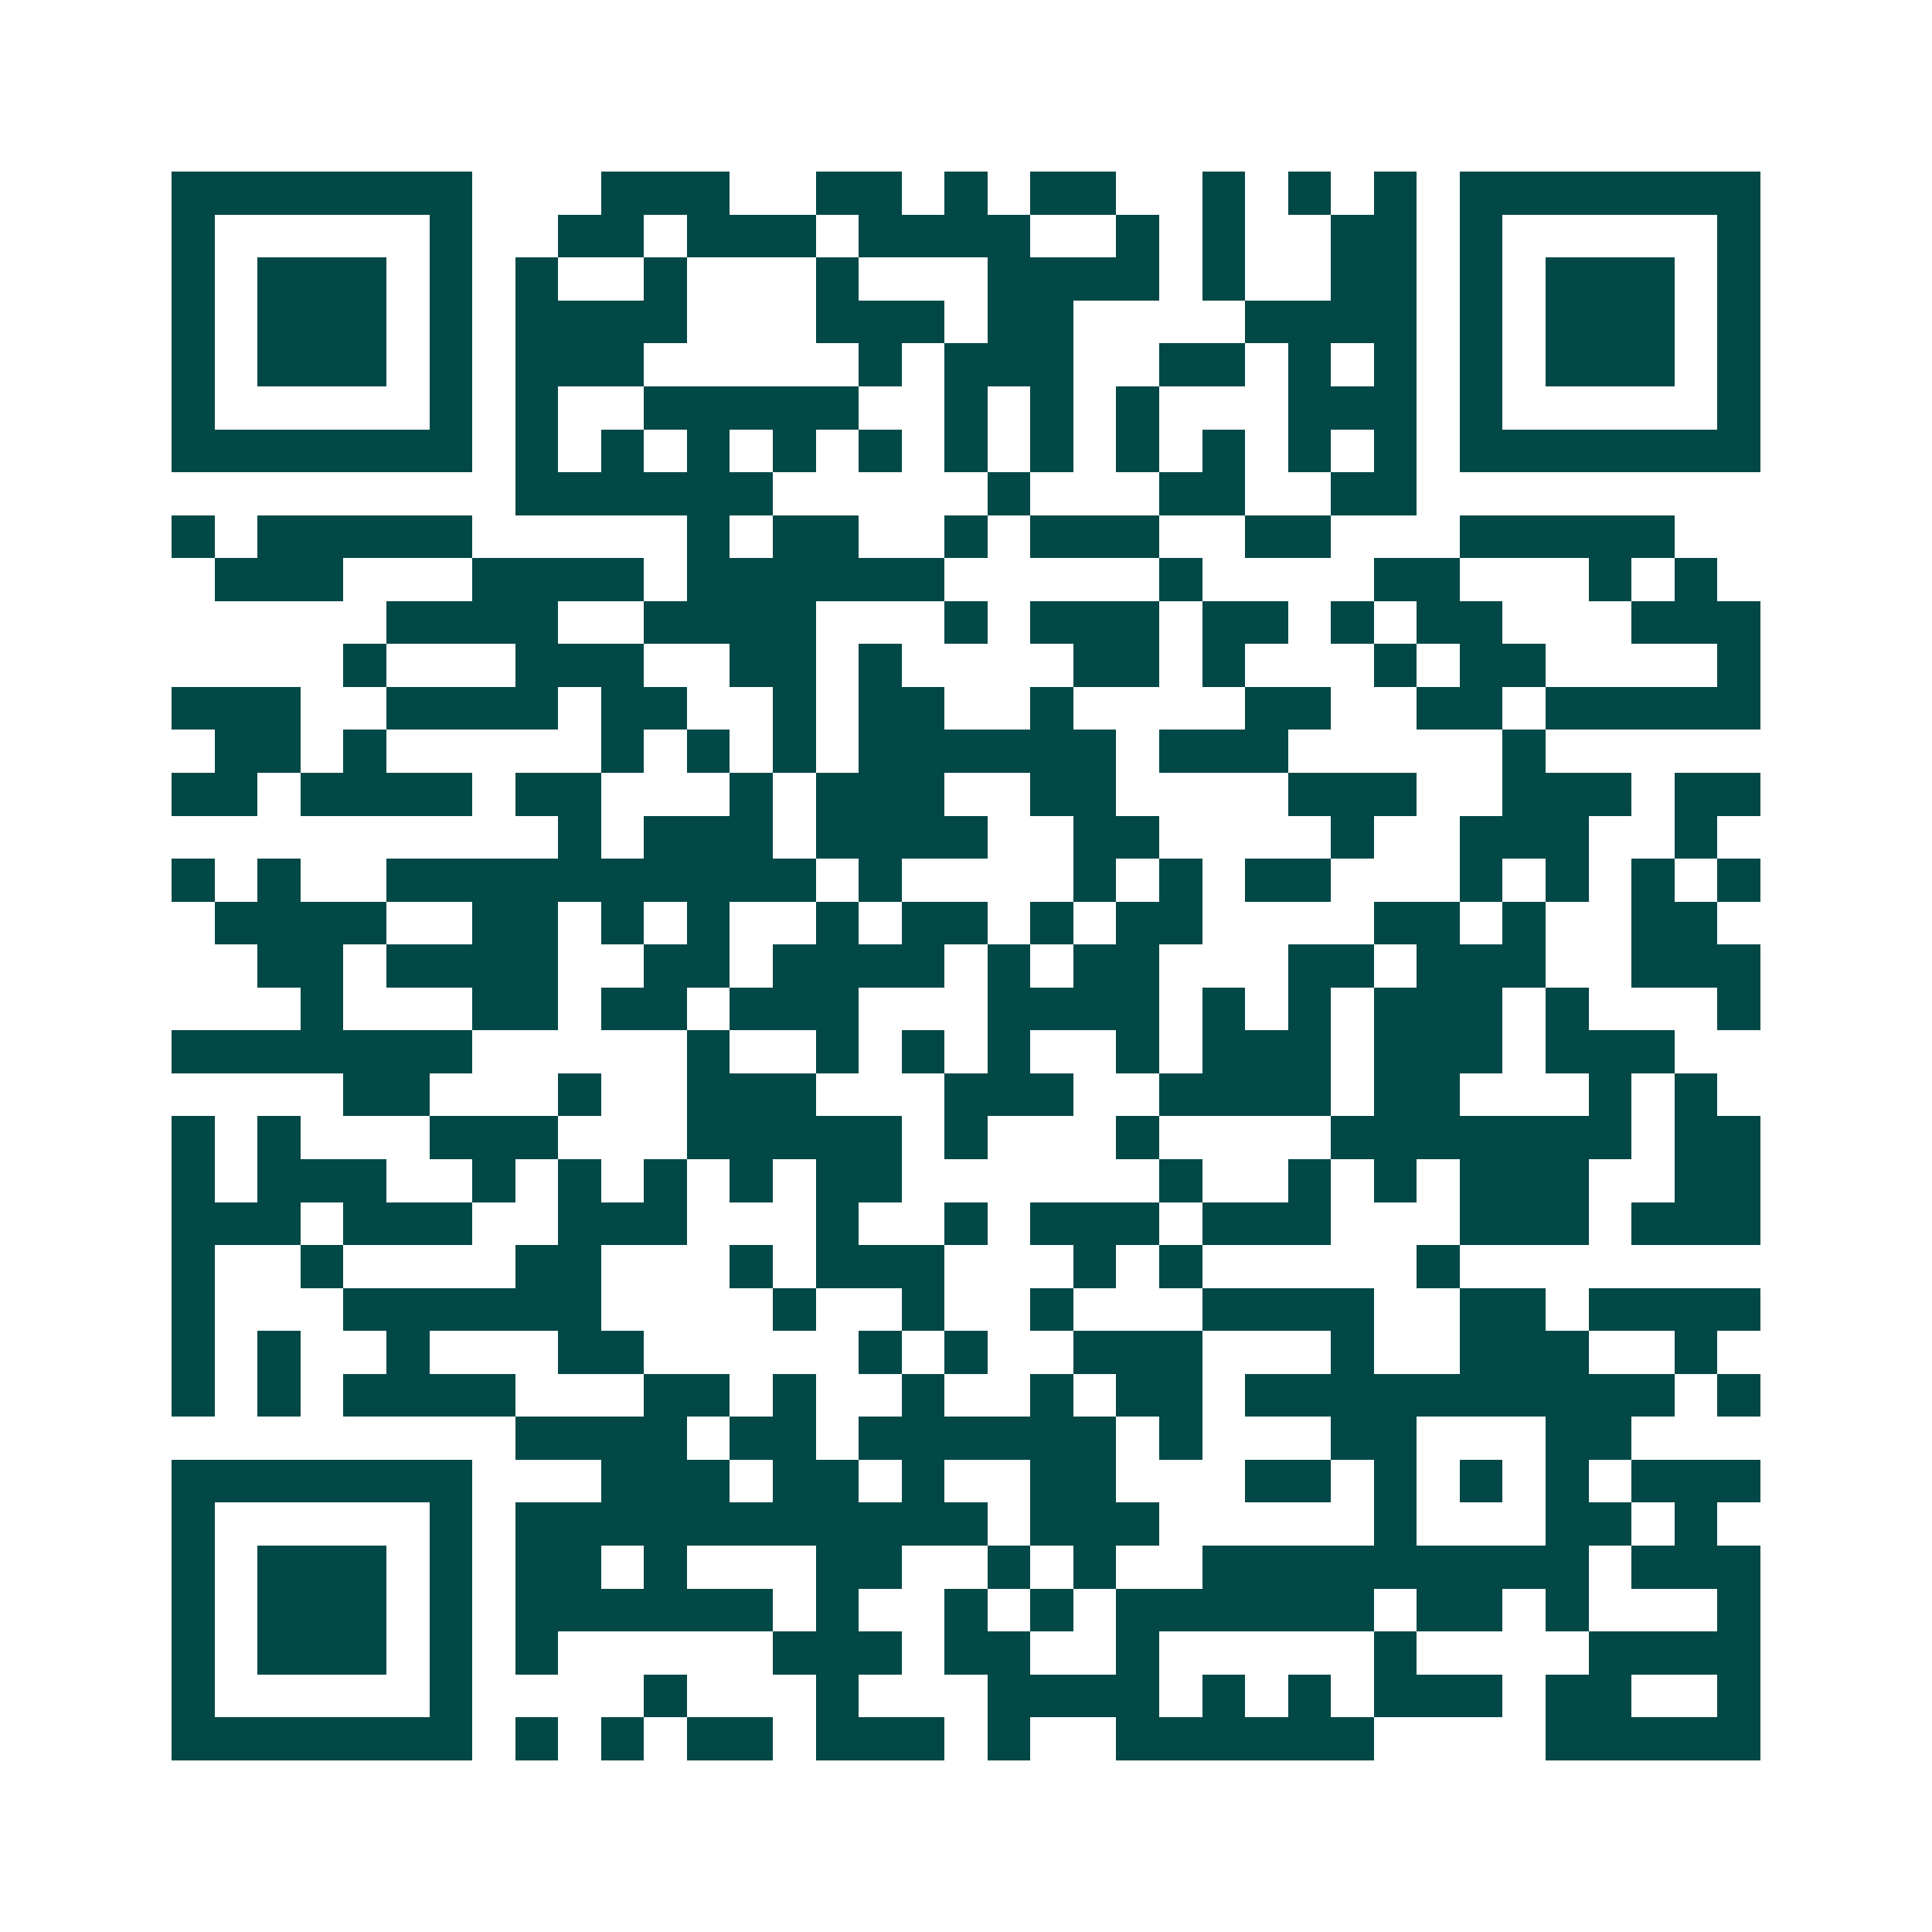 <svg xmlns="http://www.w3.org/2000/svg" width="200" height="200" viewBox="0 0 45 45" shape-rendering="crispEdges"><path fill="#ffffff" d="M0 0h45v45H0z"/><path stroke="#014847" d="M4 4.5h7m3 0h3m2 0h2m1 0h1m1 0h2m2 0h1m1 0h1m1 0h1m1 0h7M4 5.5h1m5 0h1m2 0h2m1 0h3m1 0h4m2 0h1m1 0h1m2 0h2m1 0h1m5 0h1M4 6.5h1m1 0h3m1 0h1m1 0h1m2 0h1m3 0h1m3 0h4m1 0h1m2 0h2m1 0h1m1 0h3m1 0h1M4 7.5h1m1 0h3m1 0h1m1 0h4m3 0h3m1 0h2m4 0h4m1 0h1m1 0h3m1 0h1M4 8.5h1m1 0h3m1 0h1m1 0h3m5 0h1m1 0h3m2 0h2m1 0h1m1 0h1m1 0h1m1 0h3m1 0h1M4 9.5h1m5 0h1m1 0h1m2 0h5m2 0h1m1 0h1m1 0h1m3 0h3m1 0h1m5 0h1M4 10.5h7m1 0h1m1 0h1m1 0h1m1 0h1m1 0h1m1 0h1m1 0h1m1 0h1m1 0h1m1 0h1m1 0h1m1 0h7M12 11.5h6m5 0h1m3 0h2m2 0h2M4 12.5h1m1 0h5m5 0h1m1 0h2m2 0h1m1 0h3m2 0h2m3 0h5M5 13.5h3m3 0h4m1 0h6m5 0h1m4 0h2m3 0h1m1 0h1M9 14.5h4m2 0h4m3 0h1m1 0h3m1 0h2m1 0h1m1 0h2m3 0h3M8 15.5h1m3 0h3m2 0h2m1 0h1m4 0h2m1 0h1m3 0h1m1 0h2m4 0h1M4 16.5h3m2 0h4m1 0h2m2 0h1m1 0h2m2 0h1m4 0h2m2 0h2m1 0h5M5 17.5h2m1 0h1m5 0h1m1 0h1m1 0h1m1 0h6m1 0h3m5 0h1M4 18.5h2m1 0h4m1 0h2m3 0h1m1 0h3m2 0h2m4 0h3m2 0h3m1 0h2M13 19.5h1m1 0h3m1 0h4m2 0h2m4 0h1m2 0h3m2 0h1M4 20.5h1m1 0h1m2 0h10m1 0h1m4 0h1m1 0h1m1 0h2m3 0h1m1 0h1m1 0h1m1 0h1M5 21.5h4m2 0h2m1 0h1m1 0h1m2 0h1m1 0h2m1 0h1m1 0h2m4 0h2m1 0h1m2 0h2M6 22.5h2m1 0h4m2 0h2m1 0h4m1 0h1m1 0h2m3 0h2m1 0h3m2 0h3M7 23.5h1m3 0h2m1 0h2m1 0h3m3 0h4m1 0h1m1 0h1m1 0h3m1 0h1m3 0h1M4 24.5h7m5 0h1m2 0h1m1 0h1m1 0h1m2 0h1m1 0h3m1 0h3m1 0h3M8 25.5h2m3 0h1m2 0h3m3 0h3m2 0h4m1 0h2m3 0h1m1 0h1M4 26.5h1m1 0h1m3 0h3m3 0h5m1 0h1m3 0h1m4 0h7m1 0h2M4 27.5h1m1 0h3m2 0h1m1 0h1m1 0h1m1 0h1m1 0h2m6 0h1m2 0h1m1 0h1m1 0h3m2 0h2M4 28.5h3m1 0h3m2 0h3m3 0h1m2 0h1m1 0h3m1 0h3m3 0h3m1 0h3M4 29.5h1m2 0h1m4 0h2m3 0h1m1 0h3m3 0h1m1 0h1m5 0h1M4 30.5h1m3 0h6m4 0h1m2 0h1m2 0h1m3 0h4m2 0h2m1 0h4M4 31.5h1m1 0h1m2 0h1m3 0h2m5 0h1m1 0h1m2 0h3m3 0h1m2 0h3m2 0h1M4 32.5h1m1 0h1m1 0h4m3 0h2m1 0h1m2 0h1m2 0h1m1 0h2m1 0h10m1 0h1M12 33.5h4m1 0h2m1 0h6m1 0h1m3 0h2m3 0h2M4 34.5h7m3 0h3m1 0h2m1 0h1m2 0h2m3 0h2m1 0h1m1 0h1m1 0h1m1 0h3M4 35.5h1m5 0h1m1 0h11m1 0h3m5 0h1m3 0h2m1 0h1M4 36.5h1m1 0h3m1 0h1m1 0h2m1 0h1m3 0h2m2 0h1m1 0h1m2 0h9m1 0h3M4 37.5h1m1 0h3m1 0h1m1 0h6m1 0h1m2 0h1m1 0h1m1 0h6m1 0h2m1 0h1m3 0h1M4 38.5h1m1 0h3m1 0h1m1 0h1m5 0h3m1 0h2m2 0h1m5 0h1m4 0h4M4 39.5h1m5 0h1m4 0h1m3 0h1m3 0h4m1 0h1m1 0h1m1 0h3m1 0h2m2 0h1M4 40.5h7m1 0h1m1 0h1m1 0h2m1 0h3m1 0h1m2 0h6m4 0h5"/></svg>
